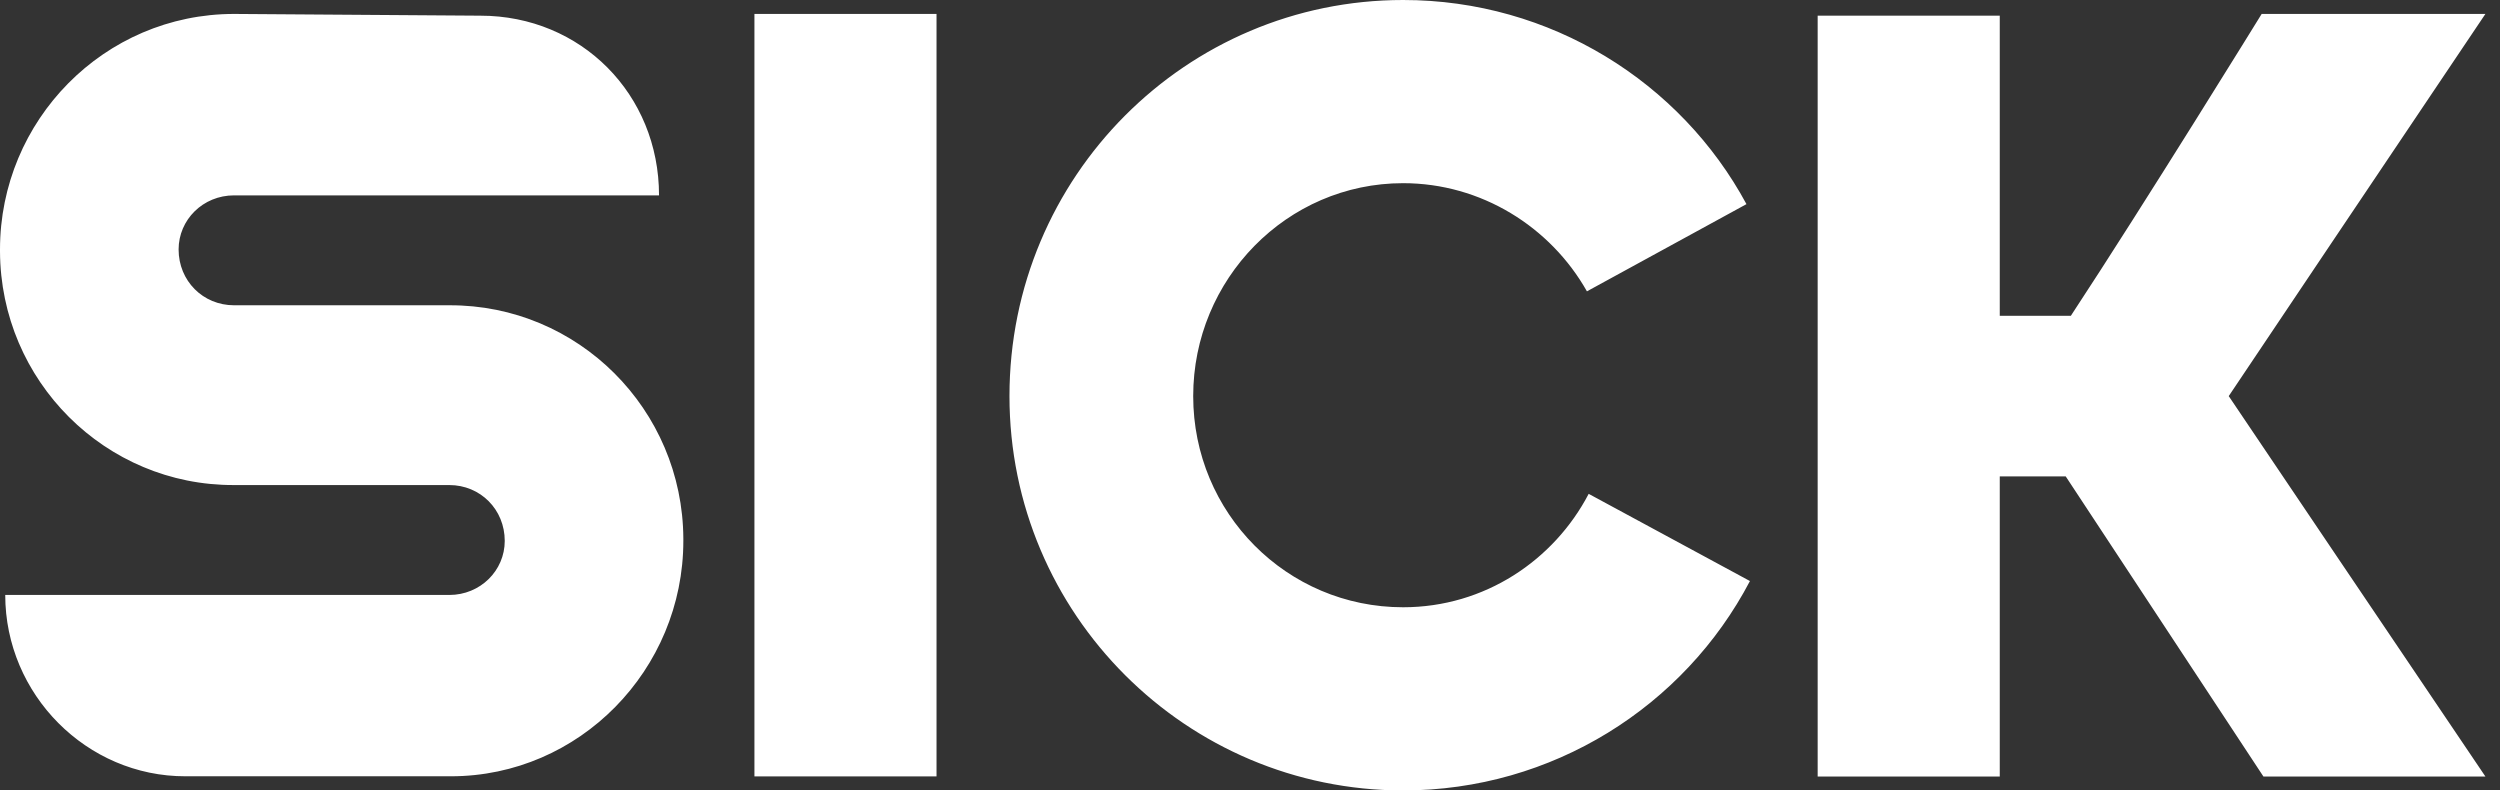 <svg width="136" height="43" viewBox="0 0 136 43" fill="none" xmlns="http://www.w3.org/2000/svg">
<rect x="0" y="0" width="136" height="43" fill="#333333" stroke="none"/>
<path fill-rule="evenodd" clip-rule="evenodd" d="M41.041 0.758H50.947V42.236H41.041V0.758ZM123.13 42.242L112.375 25.916H108.787V42.242H98.881V0.853H108.787V17.18H112.654C116.712 11.01 123.035 0.758 123.035 0.758H135.206C131.434 6.355 121.243 21.548 121.243 21.548C121.243 21.548 132.187 37.779 135.206 42.242H123.13ZM0.285 32.366H24.439C26.135 32.366 27.458 31.036 27.458 29.425C27.458 27.718 26.135 26.387 24.439 26.387H12.735C5.73 26.417 0.03 20.724 0 13.677C0 13.641 0 13.605 0 13.57C0 6.552 5.659 0.758 12.735 0.758L26.135 0.853C31.61 0.853 35.851 5.126 35.851 10.628H12.735C11.039 10.628 9.716 11.958 9.716 13.57C9.716 15.276 11.039 16.607 12.735 16.607H24.439C31.444 16.577 37.144 22.264 37.174 29.311C37.174 29.347 37.174 29.383 37.174 29.419C37.174 36.442 31.515 42.23 24.527 42.23H10.096C4.716 42.242 0.285 37.779 0.285 32.366ZM54.915 21.548C54.915 9.589 64.537 0 76.329 0C84.348 0 91.425 4.464 95.008 11.105L86.329 15.849C84.348 12.34 80.576 9.965 76.329 9.965C70.006 9.965 64.91 15.187 64.91 21.548C64.91 27.909 70.006 33.035 76.329 33.035C80.766 33.035 84.538 30.475 86.424 26.865L95.197 31.609C91.615 38.441 84.443 43 76.329 43C64.537 43 54.915 33.411 54.915 21.548Z" fill="white"/>
</svg>
